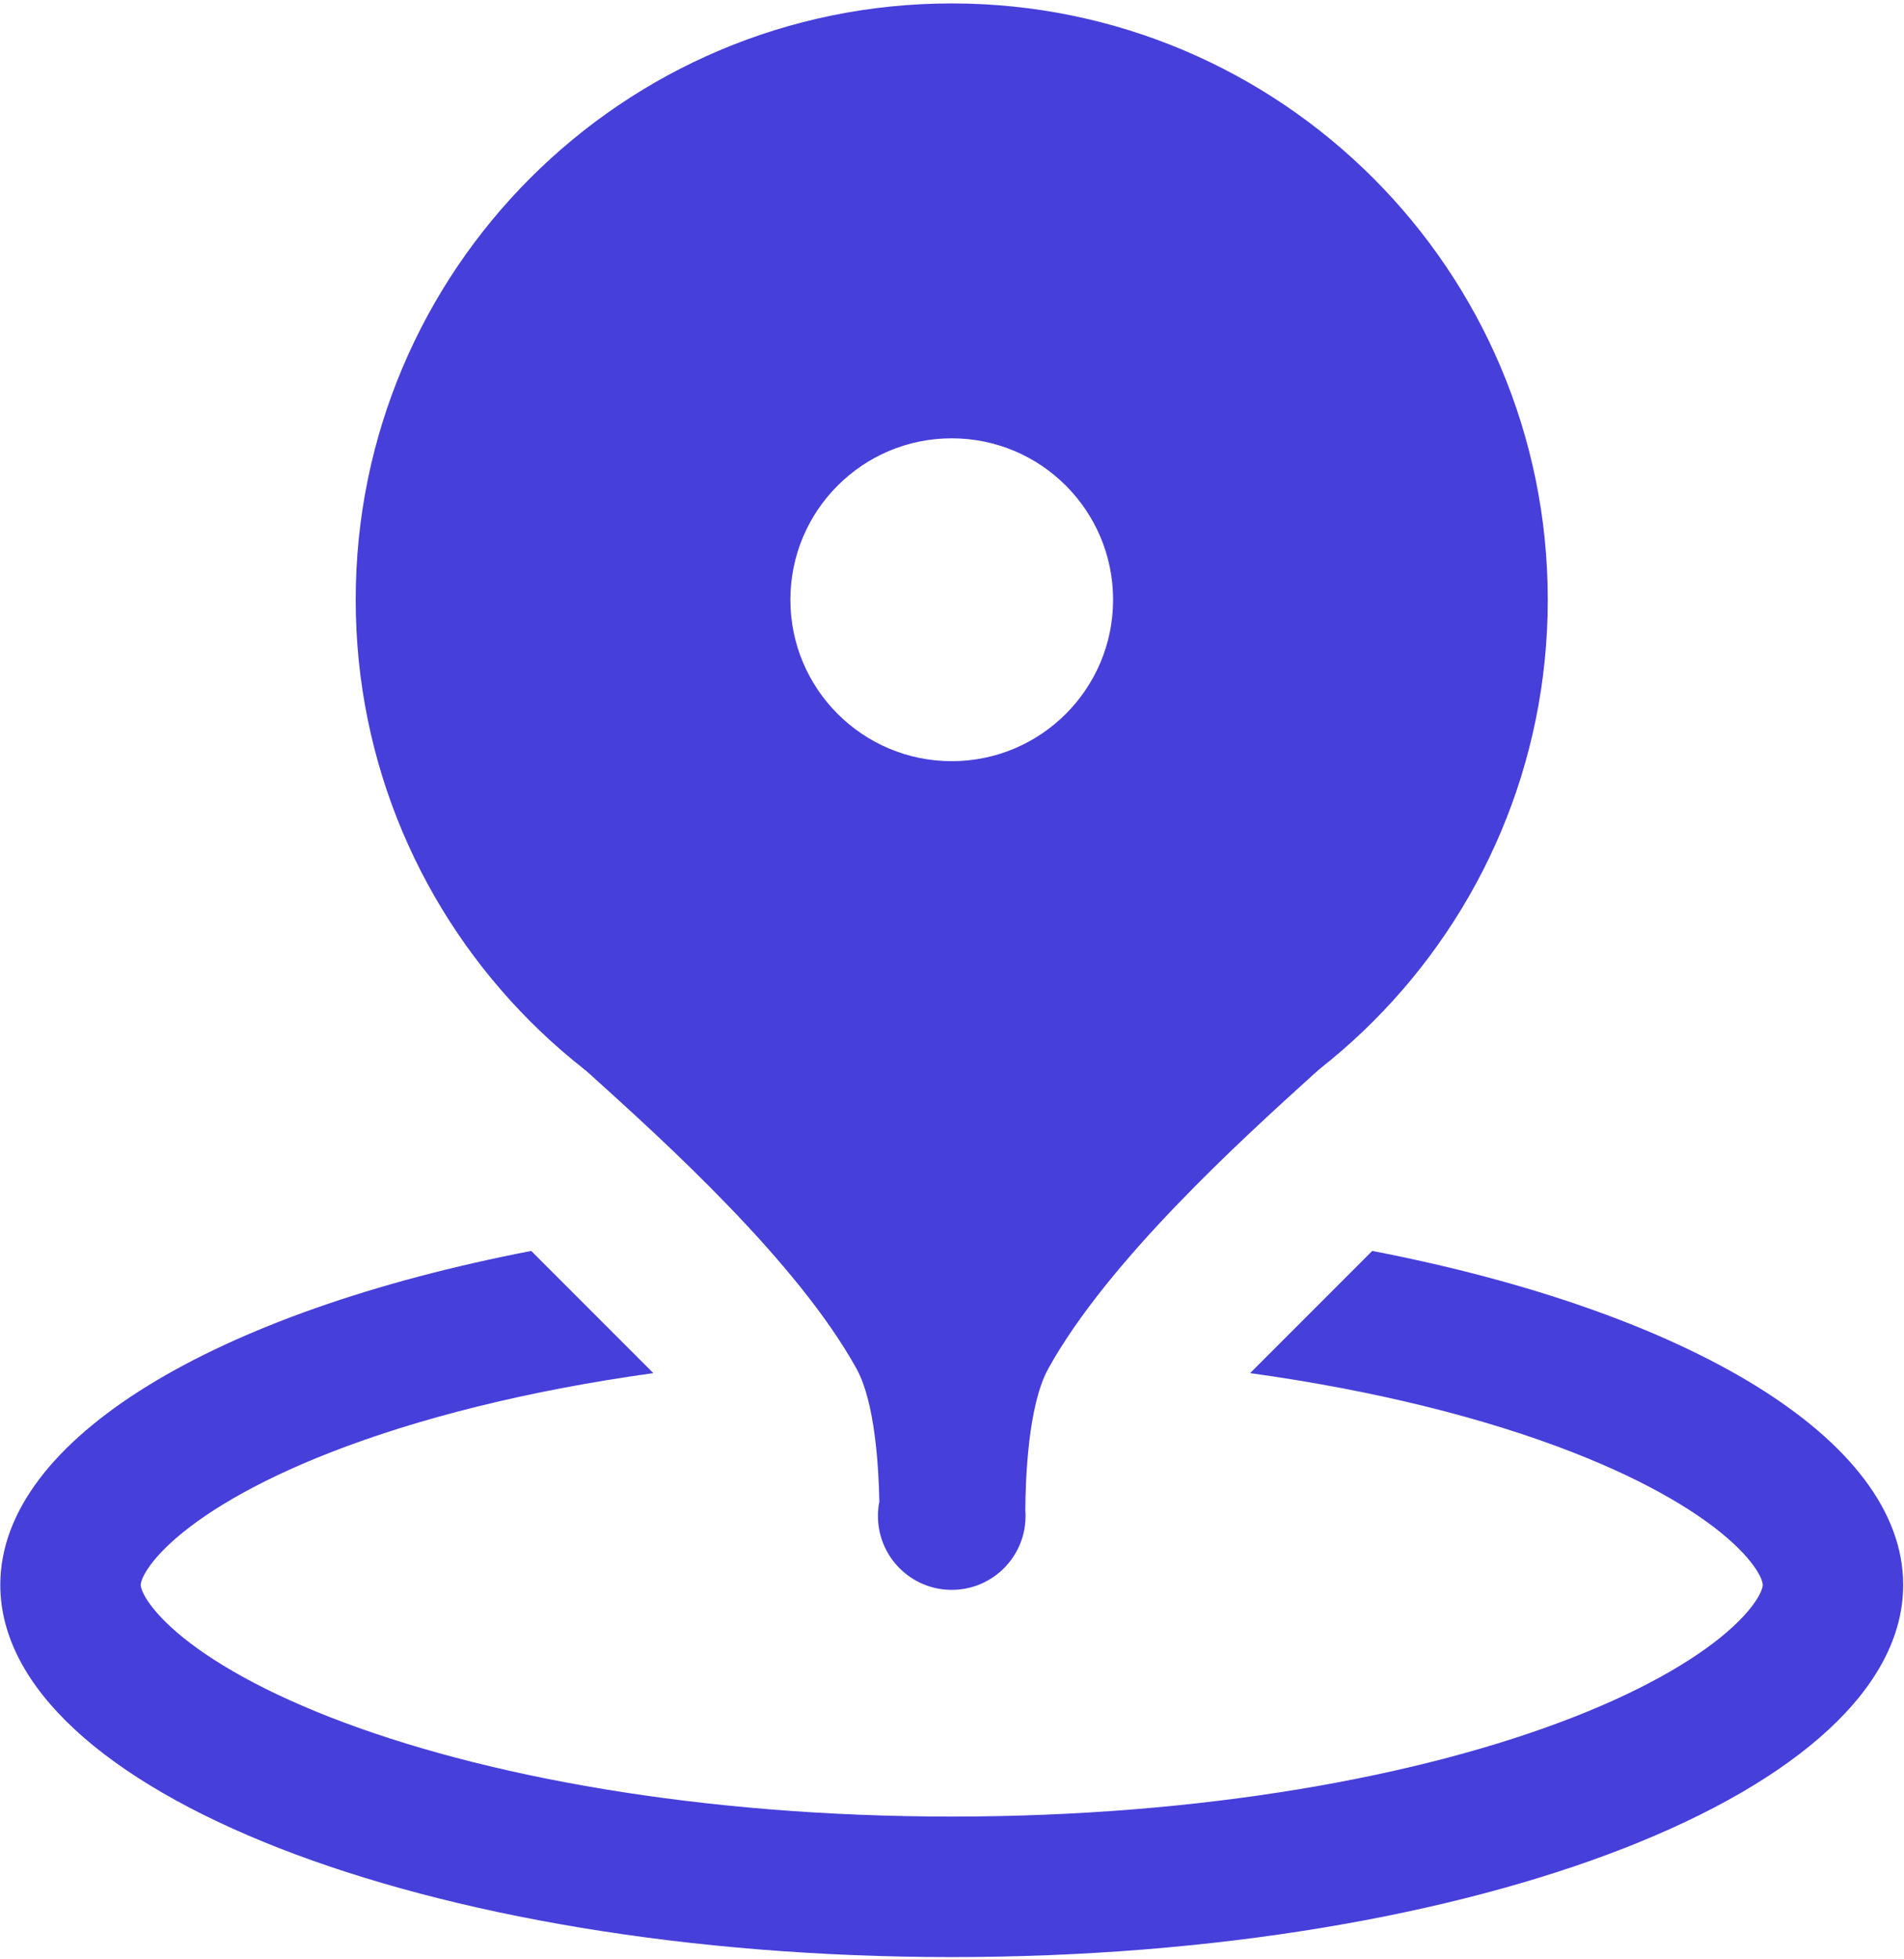 <?xml version="1.0" encoding="UTF-8"?> <svg xmlns="http://www.w3.org/2000/svg" width="389" height="400" viewBox="0 0 389 400" fill="none"> <path fill-rule="evenodd" clip-rule="evenodd" d="M121.075 219.854C135.762 233.125 162.902 257.649 174.993 279.508C178.8 286.392 179.529 299.798 179.654 306.662C179.468 307.609 179.37 308.587 179.37 309.589C179.37 317.917 186.121 324.668 194.449 324.668C202.342 324.668 208.819 318.602 209.473 310.878H209.486C209.486 310.843 209.486 310.792 209.485 310.726C209.513 310.351 209.527 309.971 209.527 309.589C209.527 309.184 209.512 308.784 209.48 308.387C209.518 302.332 210.003 287.028 214.163 279.508C226.357 257.461 253.682 232.703 268.239 219.514C269.997 217.921 271.569 216.497 272.905 215.267H116.025C117.456 216.584 119.16 218.123 121.075 219.854Z" fill="#473FDA"></path> <path fill-rule="evenodd" clip-rule="evenodd" d="M108.535 255.453C44.268 267.853 0.061 293.733 0.061 323.65C0.061 365.626 87.09 399.655 194.447 399.655C301.804 399.655 388.833 365.626 388.833 323.65C388.833 293.733 344.625 267.853 280.356 255.452L255.402 280.406C281.027 283.954 303.533 289.625 321.45 296.631C337.08 302.742 347.776 309.309 354.08 315.136C357.145 317.969 358.711 320.204 359.461 321.638C360.14 322.934 360.139 323.526 360.139 323.647V323.65V323.654C360.139 323.775 360.14 324.366 359.461 325.663C358.711 327.096 357.145 329.331 354.08 332.164C347.776 337.991 337.08 344.559 321.45 350.67C290.369 362.822 245.477 370.961 194.447 370.961C143.417 370.961 98.525 362.822 67.444 350.67C51.814 344.559 41.118 337.991 34.814 332.164C31.749 329.331 30.183 327.096 29.433 325.663C28.754 324.366 28.755 323.775 28.755 323.654V323.65V323.647C28.755 323.526 28.754 322.934 29.433 321.638C30.183 320.204 31.749 317.969 34.814 315.136C41.118 309.309 51.814 302.742 67.444 296.631C85.36 289.626 107.865 283.954 133.489 280.407L108.535 255.453Z" fill="#473FDA"></path> <path fill-rule="evenodd" clip-rule="evenodd" d="M194.446 244.249C261.7 244.249 316.221 189.728 316.221 122.473C316.221 55.219 261.7 0.698 194.446 0.698C127.191 0.698 72.67 55.219 72.67 122.473C72.67 189.728 127.191 244.249 194.446 244.249ZM194.446 155.439C212.652 155.439 227.411 140.68 227.411 122.474C227.411 104.268 212.652 89.509 194.446 89.509C176.24 89.509 161.481 104.268 161.481 122.474C161.481 140.68 176.24 155.439 194.446 155.439Z" fill="#473FDA"></path> </svg> 
